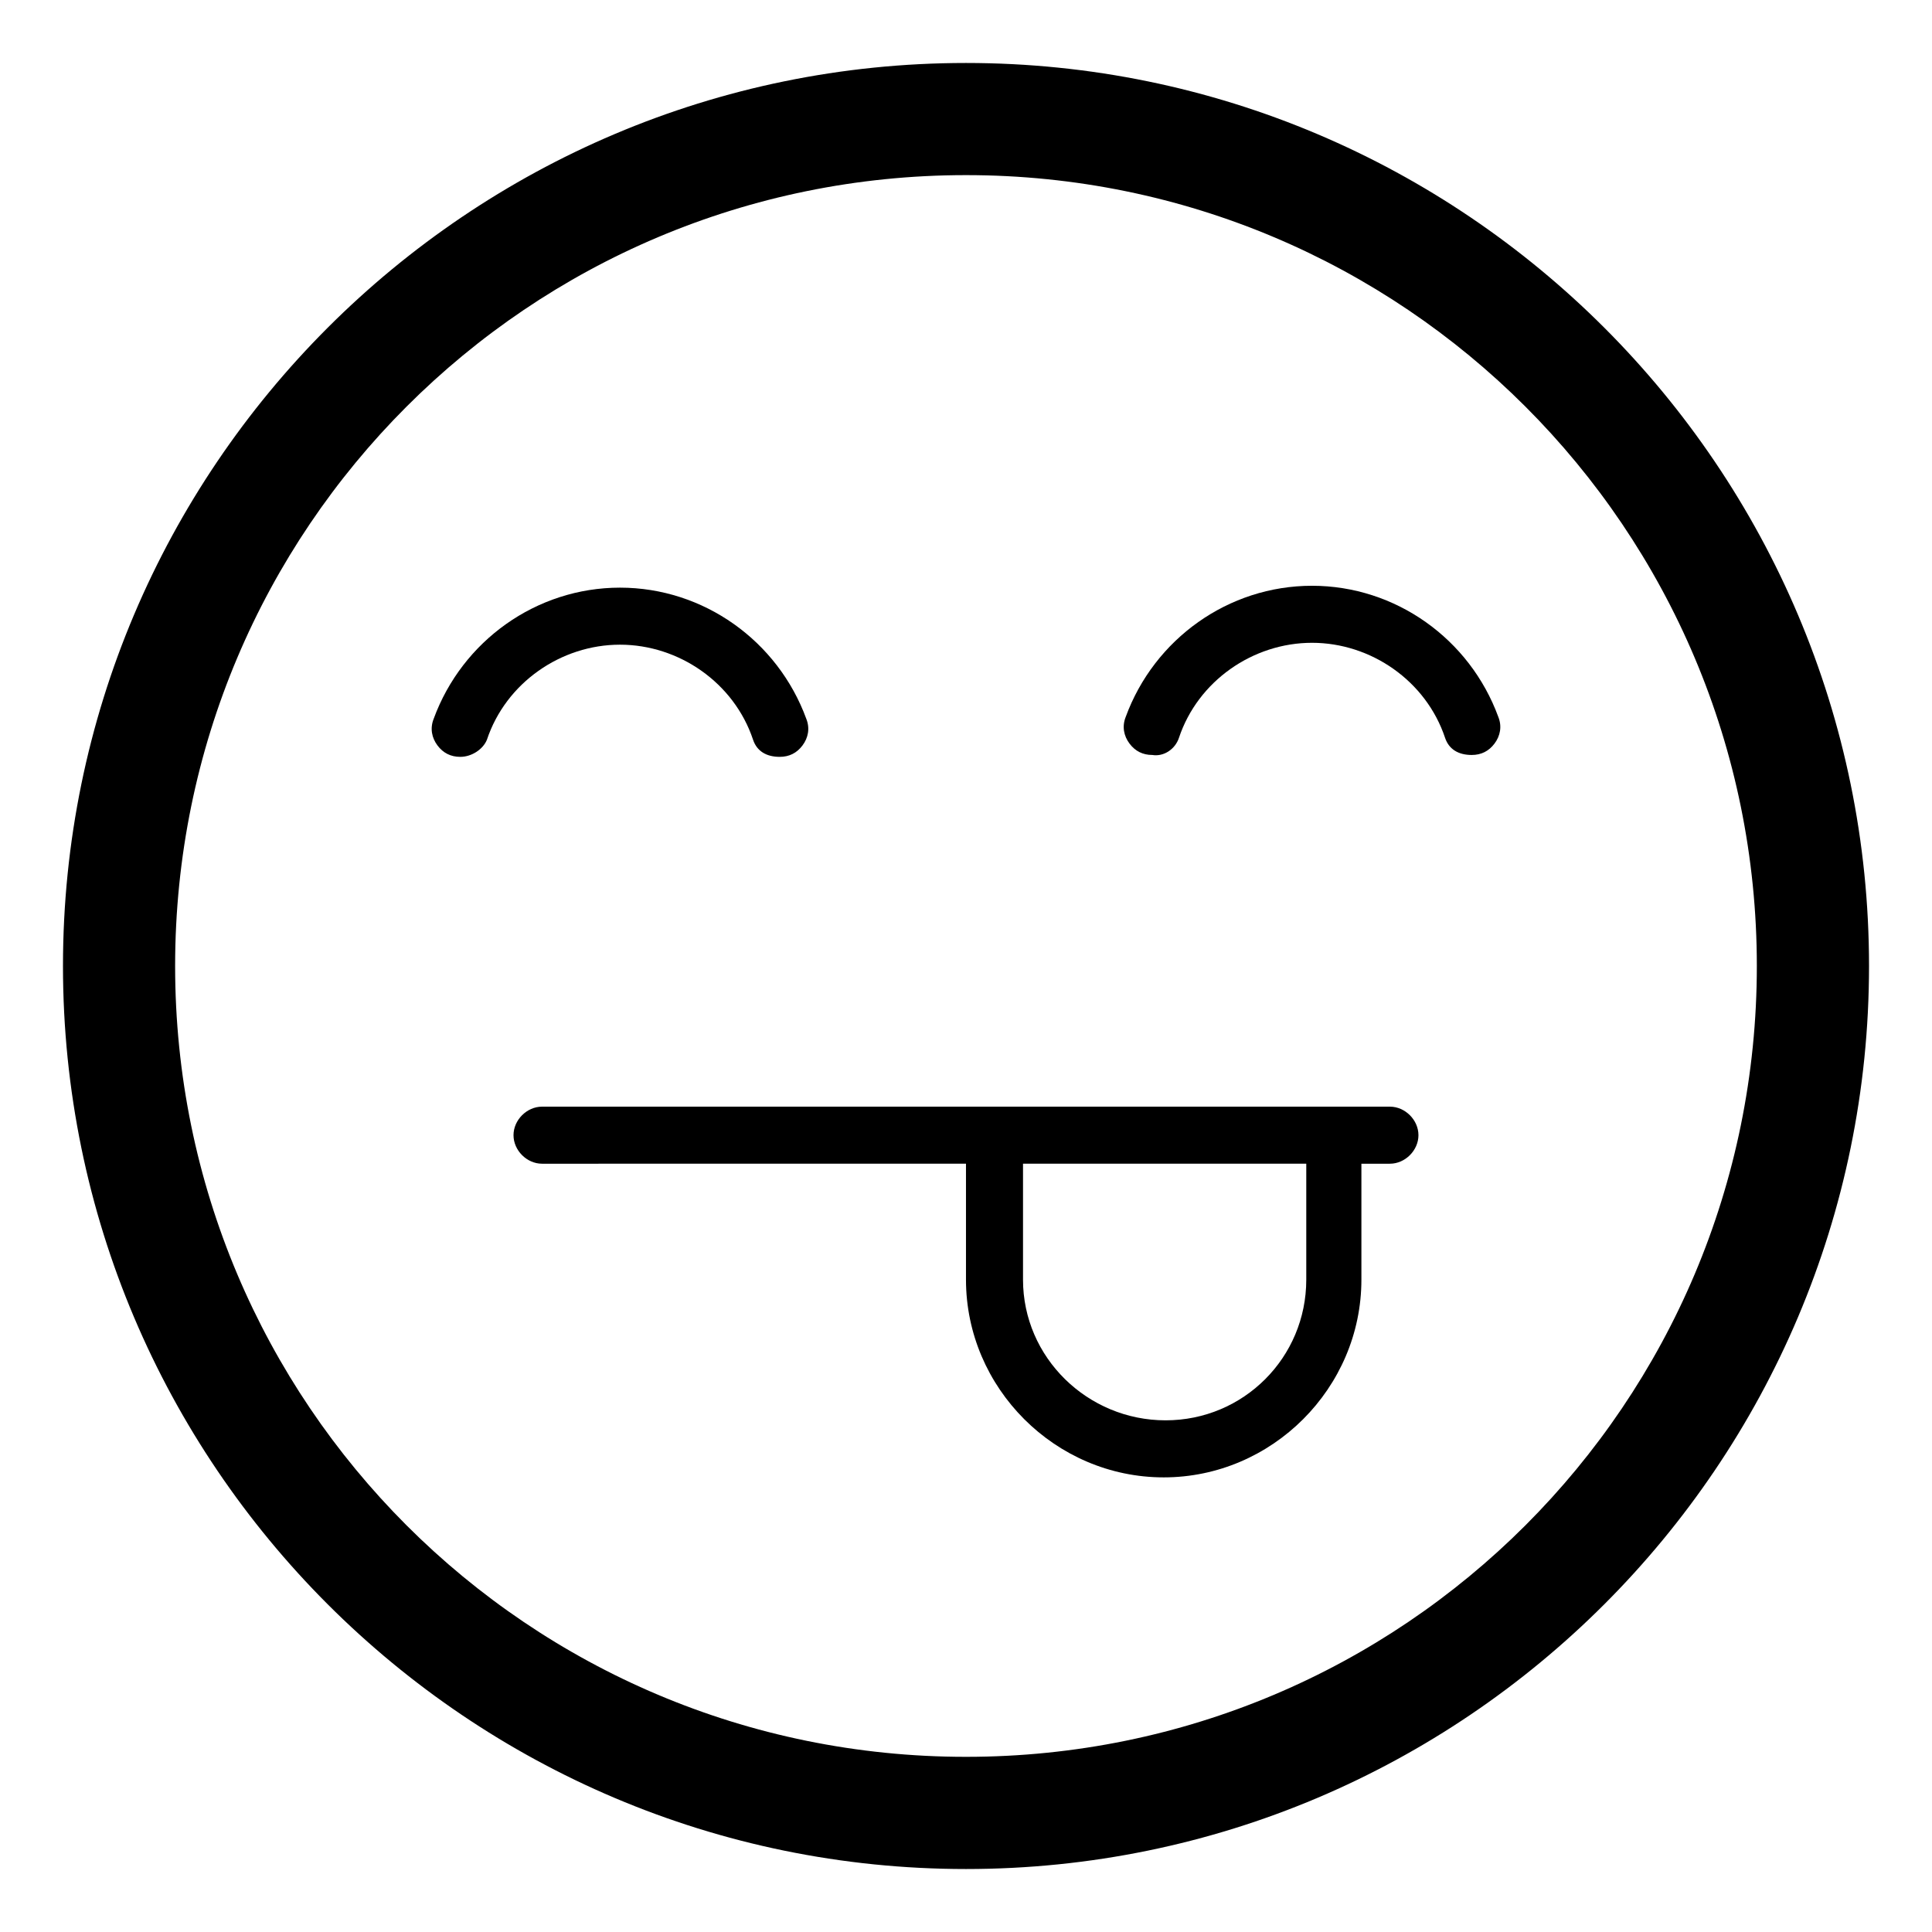 <?xml version="1.0" encoding="UTF-8"?>
<!-- Uploaded to: ICON Repo, www.svgrepo.com, Generator: ICON Repo Mixer Tools -->
<svg fill="#000000" width="800px" height="800px" version="1.1" viewBox="144 144 512 512" xmlns="http://www.w3.org/2000/svg">
 <g>
  <path d="m400 160.69c-132 0-239.31 107.31-239.31 239.31s107.31 239.31 239.31 239.31c132 0 239.31-107.31 239.31-239.31 0-132-107.31-239.31-239.31-239.31zm0 448.89c-115.88 0-209.59-93.707-209.59-209.58 0-115.88 93.707-209.59 209.59-209.59 115.88 0 209.58 93.707 209.58 209.59 0 115.88-93.707 209.58-209.58 209.58z"/>
  <path d="m356.67 341.55c1.512-2.016 2.016-4.535 1.008-7.055-7.559-20.656-27.207-34.762-49.375-34.762-22.168 0-41.816 14.105-49.375 34.762-1.008 2.519-0.504 5.039 1.008 7.055 1.512 2.016 3.527 3.023 6.047 3.023 3.023 0 6.047-2.016 7.055-4.535 5.039-15.113 19.648-25.191 35.266-25.191 15.617 0 30.23 10.078 35.266 25.191 1.008 3.023 3.527 4.535 7.055 4.535 2.519 0 4.535-1.008 6.047-3.023z"/>
  <path d="m456.43 339.54c5.039-15.113 19.648-25.191 35.266-25.191 15.617 0 30.23 10.078 35.266 25.191 1.008 3.023 3.527 4.535 7.055 4.535 2.519 0 4.535-1.008 6.047-3.023 1.512-2.016 2.016-4.535 1.008-7.055-7.559-20.656-27.207-34.762-49.375-34.762-22.168 0-41.816 14.105-49.375 34.762-1.008 2.519-0.504 5.039 1.008 7.055 1.512 2.016 3.527 3.023 6.047 3.023 3.023 0.5 6.047-1.516 7.055-4.535z"/>
  <path d="m452.39 535.52c28.719 0 52.395-23.68 52.395-52.395v-30.73h7.559c4.031 0 7.559-3.527 7.559-7.559s-3.527-7.559-7.559-7.559h-224.7c-4.031 0-7.559 3.527-7.559 7.559s3.527 7.559 7.559 7.559l112.35-0.004v30.73c0 28.719 23.676 52.398 52.395 52.398zm-37.281-83.129h75.066v30.73c0 20.656-16.625 37.281-37.281 37.281-20.656 0.004-37.785-16.621-37.785-37.277z"/>
 </g>
</svg>